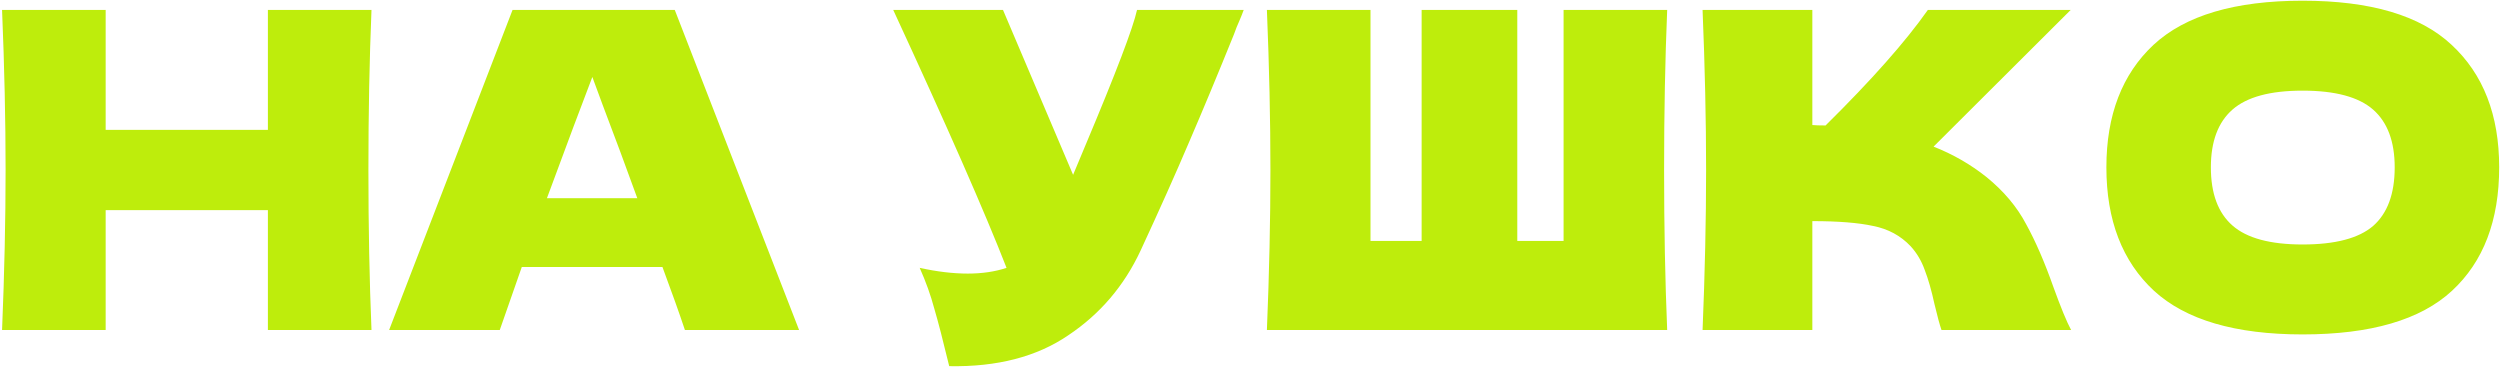 <?xml version="1.0" encoding="UTF-8"?> <svg xmlns="http://www.w3.org/2000/svg" width="803" height="119" viewBox="0 0 803 119" fill="none"><path d="M119.323 3.2C118.662 19.153 118.332 36.287 118.332 54.6C118.332 72.913 118.662 90.047 119.323 106H86.047V67.485H33.939V106H0.664C1.419 87.687 1.797 70.553 1.797 54.6C1.797 38.647 1.419 21.513 0.664 3.2H33.939V41.715H86.047V3.2H119.323ZM219.994 106C218.201 100.619 215.794 93.87 212.773 85.751H167.603L160.523 106H124.982L164.63 3.2H216.738L256.668 106H219.994ZM204.702 63.662C201.115 53.751 197.433 43.839 193.657 33.927L190.259 24.723C186.955 33.313 182.093 46.293 175.674 63.662H204.702ZM399.477 3.2C399.1 4.238 398.628 5.418 398.061 6.74C397.495 7.967 396.928 9.383 396.362 10.988C391.17 23.826 386.356 35.39 381.919 45.679C377.577 55.874 372.385 67.485 366.343 80.512C361.057 91.84 353.316 100.902 343.121 107.699C333.021 114.59 320.277 117.894 304.89 117.611C302.907 109.398 301.303 103.215 300.076 99.062C298.943 94.814 297.385 90.472 295.403 86.035C300.972 87.262 306.117 87.876 310.837 87.876C315.462 87.876 319.616 87.262 323.298 86.035C316.501 68.571 304.371 40.959 286.907 3.2H322.165L344.679 56.158L348.644 46.671C358.461 23.354 363.983 8.864 365.21 3.2H399.477ZM535.498 3.2C534.837 19.153 534.507 36.287 534.507 54.6C534.507 72.913 534.837 90.047 535.498 106H406.928C407.683 87.687 408.06 70.553 408.06 54.6C408.06 38.647 407.683 21.513 406.928 3.2H440.203V77.397H456.628V3.2H487.355V77.397H502.223V3.2H535.498ZM638.055 56.866C643.624 61.397 647.872 66.447 650.799 72.017C653.819 77.492 656.746 84.241 659.578 92.265C661.938 98.778 663.826 103.357 665.242 106H623.612C623.045 104.395 622.29 101.61 621.346 97.646C620.402 93.303 619.364 89.669 618.231 86.743C617.193 83.816 615.682 81.268 613.7 79.096C610.49 75.698 606.479 73.527 601.664 72.583C596.944 71.545 590.431 71.025 582.124 71.025V106H546.866C547.621 87.687 547.999 70.553 547.999 54.6C547.999 38.647 547.621 21.513 546.866 3.2H582.124V40.157C583.068 40.252 584.484 40.299 586.372 40.299C601.098 25.761 612.048 13.395 619.222 3.2H665.1L621.063 47.095C627.293 49.55 632.957 52.806 638.055 56.866ZM739.583 107.416C717.965 107.416 702.059 102.743 691.864 93.398C681.669 83.958 676.572 70.742 676.572 53.751C676.572 36.947 681.622 23.826 691.723 14.386C701.918 4.946 717.871 0.227 739.583 0.227C761.389 0.227 777.342 4.946 787.443 14.386C797.638 23.826 802.735 36.947 802.735 53.751C802.735 70.837 797.685 84.052 787.584 93.398C777.484 102.743 761.483 107.416 739.583 107.416ZM739.583 78.53C750.061 78.53 757.613 76.548 762.238 72.583C766.864 68.524 769.177 62.246 769.177 53.751C769.177 45.443 766.864 39.26 762.238 35.201C757.613 31.142 750.061 29.113 739.583 29.113C729.199 29.113 721.694 31.142 717.069 35.201C712.443 39.26 710.13 45.443 710.13 53.751C710.13 62.152 712.443 68.382 717.069 72.441C721.694 76.501 729.199 78.53 739.583 78.53Z" fill="#BEED0C"></path></svg> 